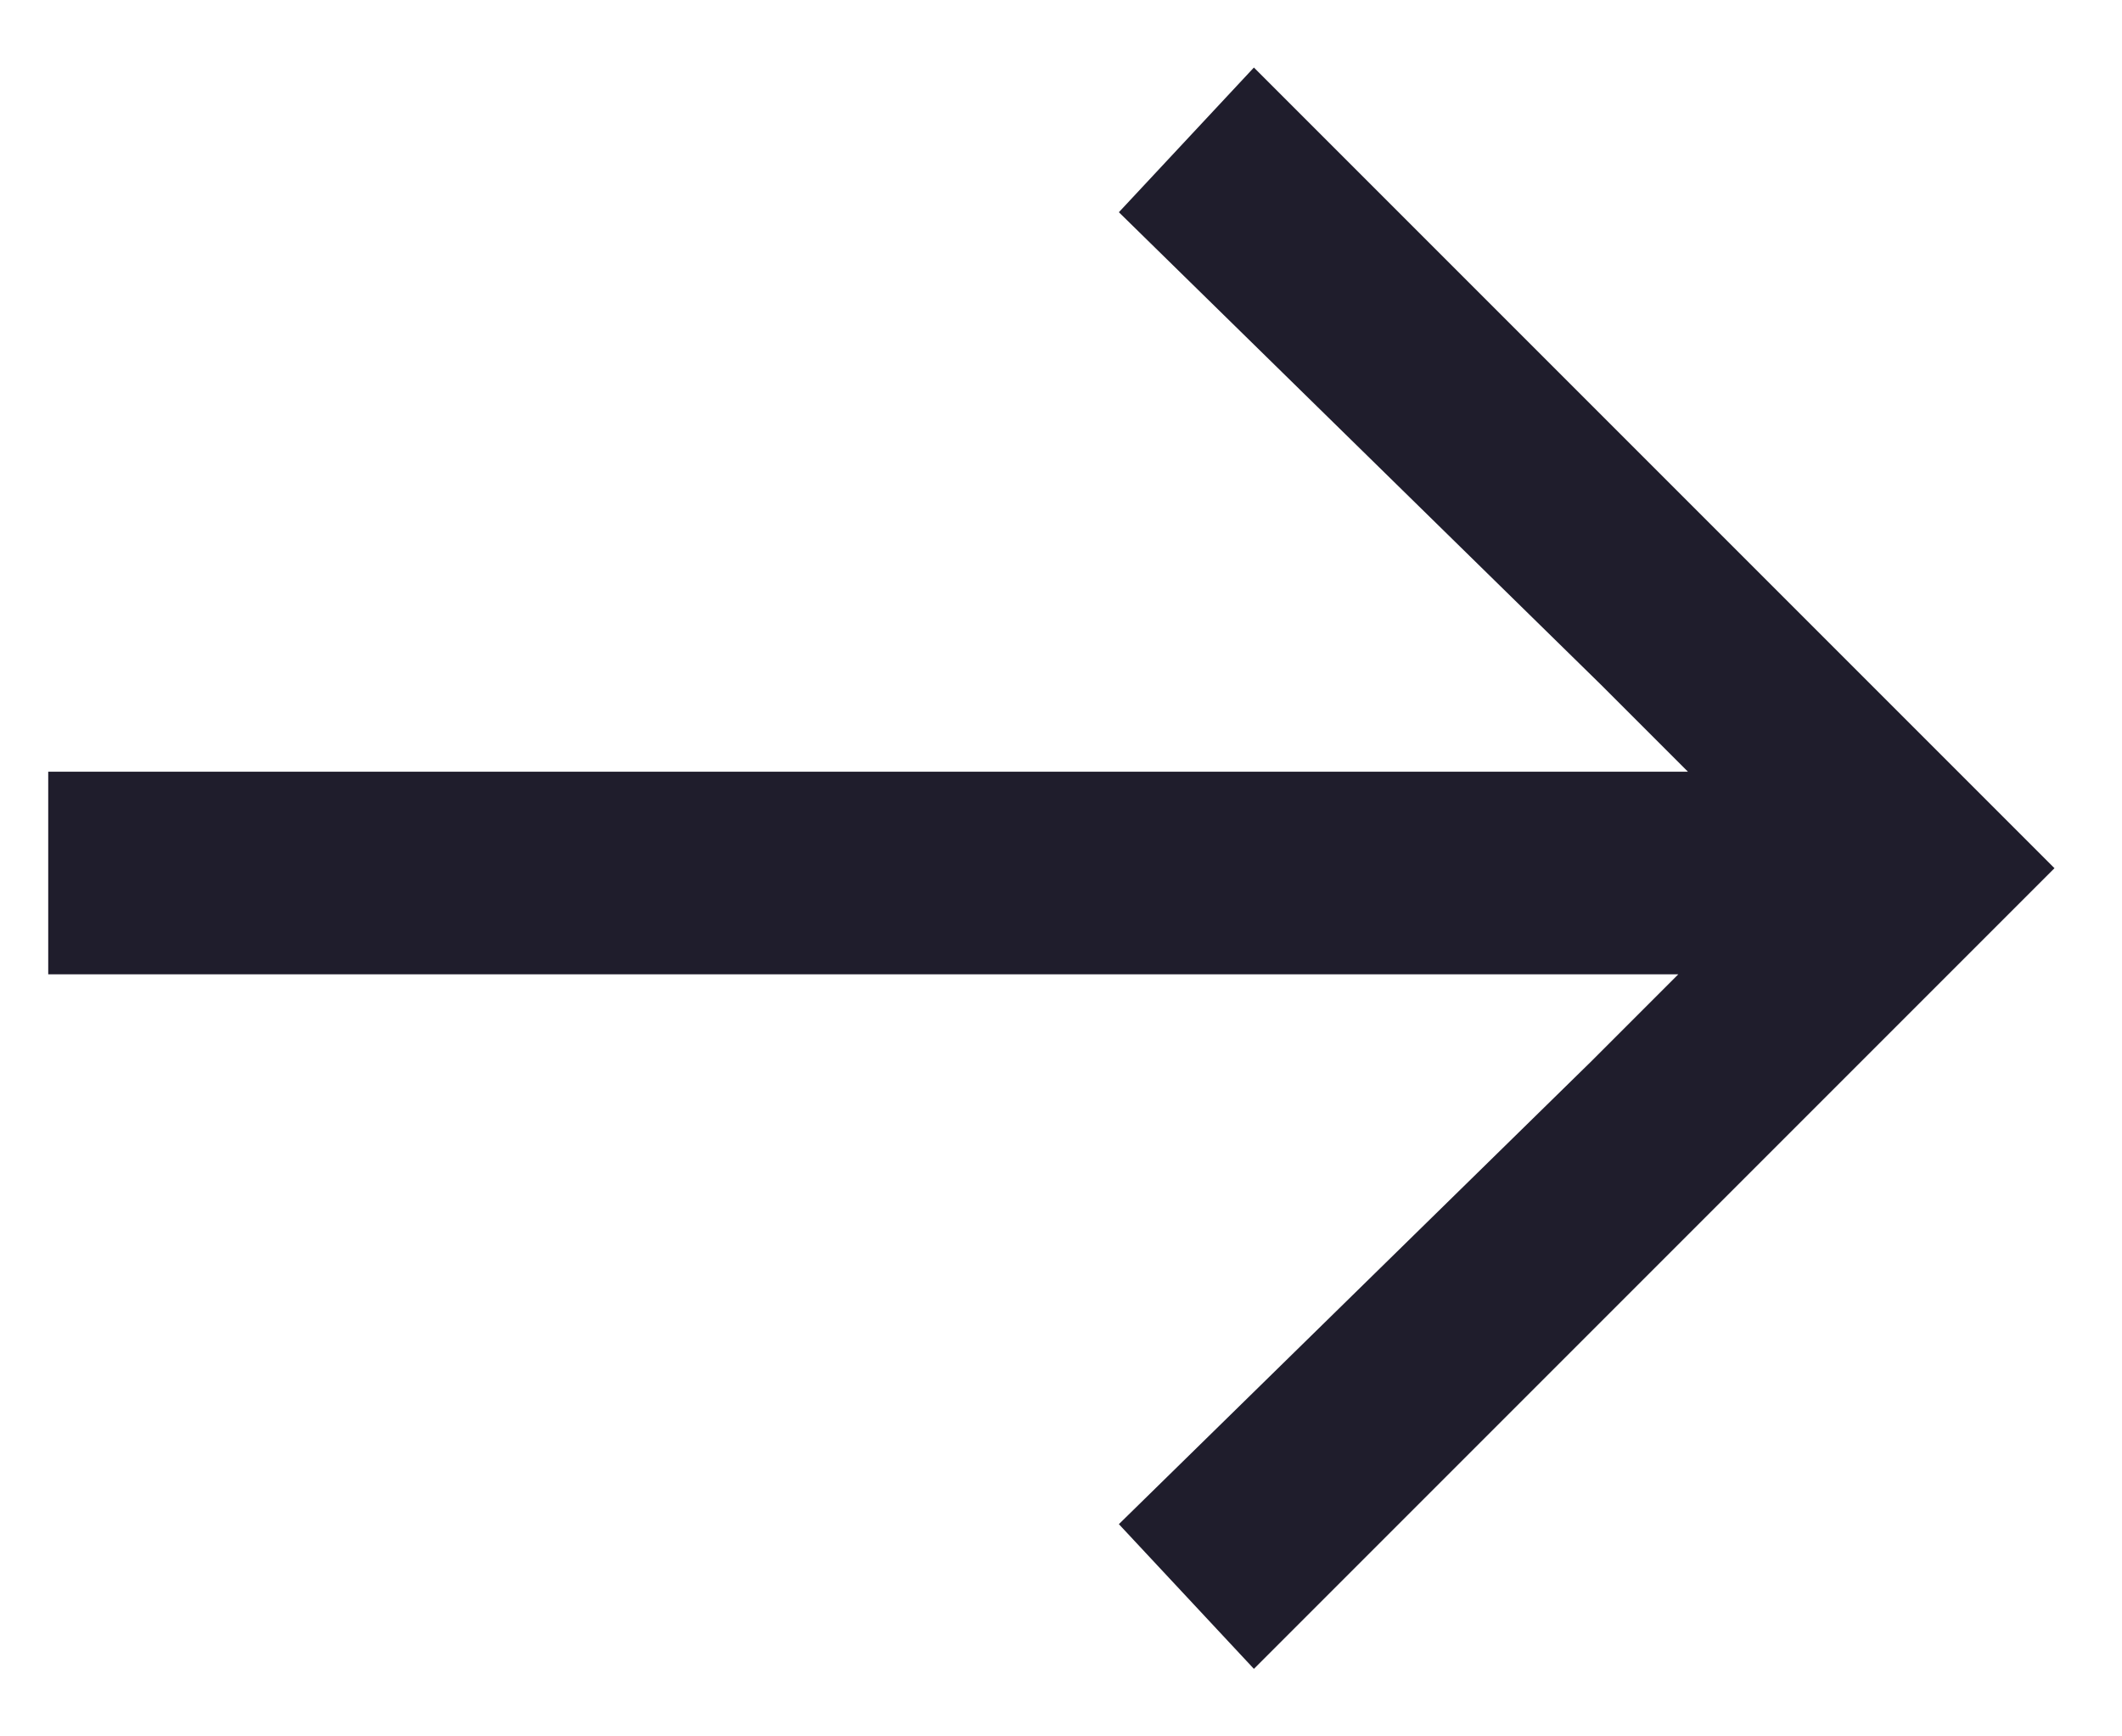 <?xml version="1.0" encoding="utf-8"?>
<!-- Generator: Adobe Illustrator 27.7.0, SVG Export Plug-In . SVG Version: 6.00 Build 0)  -->
<svg version="1.1" id="Layer_1" xmlns="http://www.w3.org/2000/svg" xmlns:xlink="http://www.w3.org/1999/xlink" x="0px" y="0px"
	 viewBox="0 0 22 18" style="enable-background:new 0 0 22 18;" xml:space="preserve">
<style type="text/css">
	.st0{fill-rule:evenodd;clip-rule:evenodd;fill:#1F1D2C;}
</style>
<g>
	<polygon class="st0" points="21.3,9 13,0.7 11.6,2.2 16.6,7.1 17.5,8 16.3,8 0.5,8 0.5,10.1 16.2,10.1 17.4,10.1 16.5,11 
		11.6,15.8 13,17.3 	"/>
</g>
</svg>

